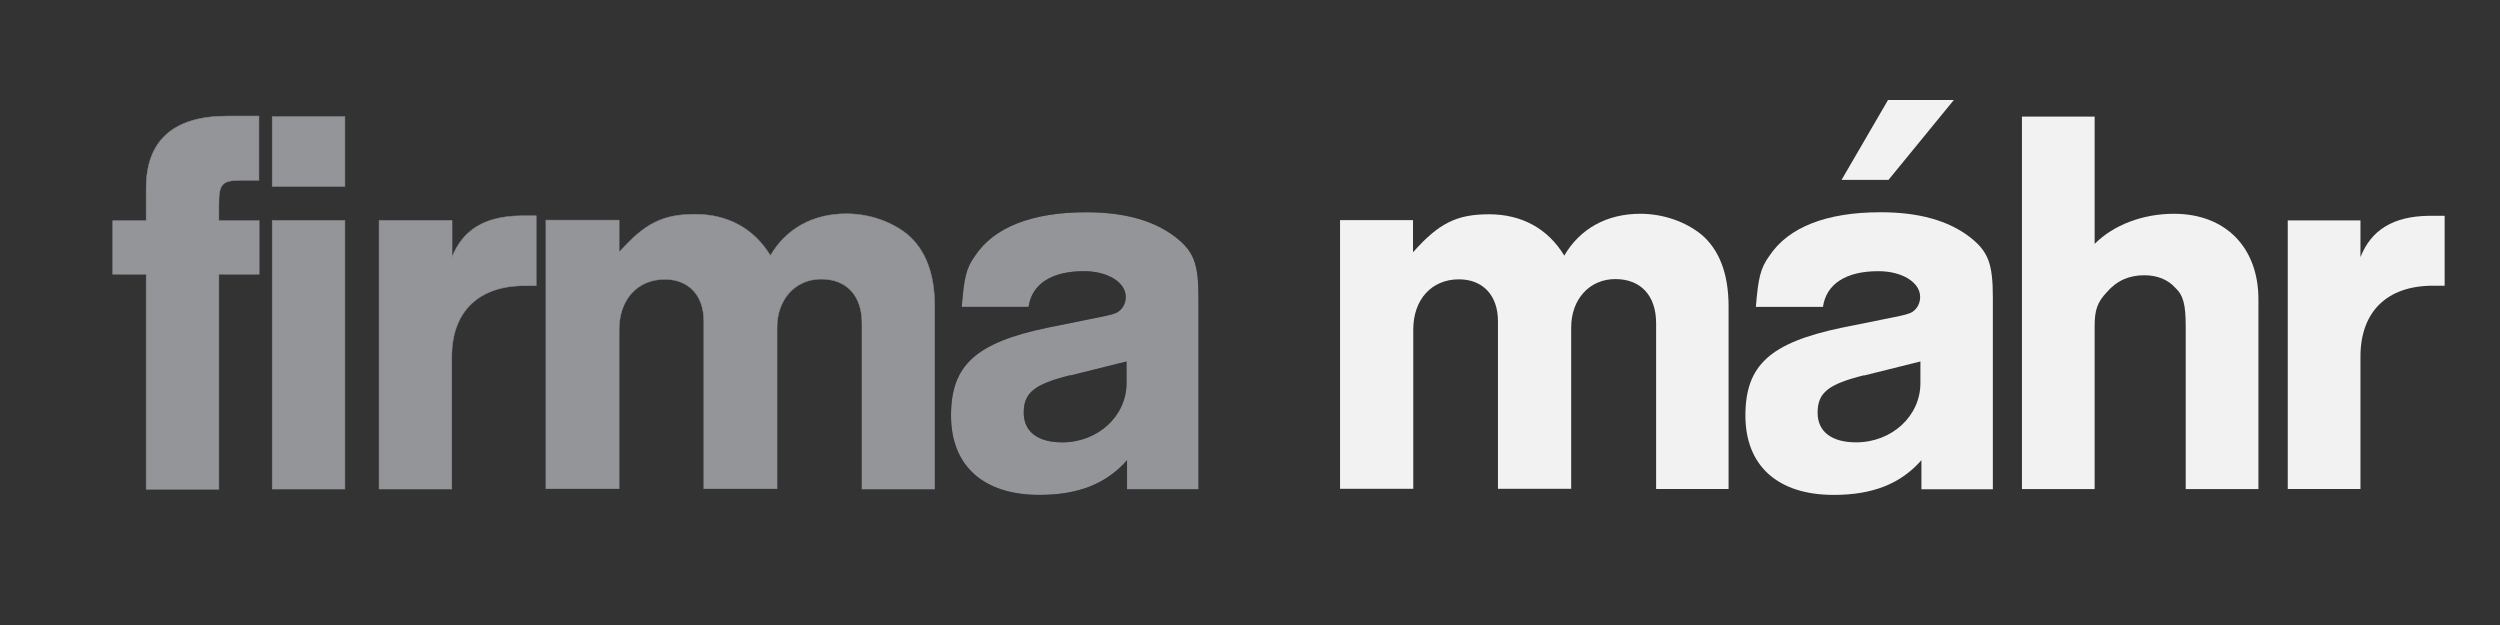 <svg xmlns="http://www.w3.org/2000/svg" id="Layer_1" viewBox="0 0 98 24.5"><rect x="0" y="0" width="98" height="24.5" fill="#333333" stroke="none"/><defs><style>      .st0, .st1 {        fill: none;      }      .st2 {        fill: #f2f2f3;      }      .st3 {        fill: #939598;      }      .st1 {        stroke: #939598;        stroke-width: .02px;      }    </style></defs><path d="M5.73,8.64v-1.27c0-1.86,1.07-2.82,3.17-2.82h1.25v2.52h-.74c-.7,0-.83.15-.83.92v.66h1.58v2.1h-1.58v8.43h-2.85v-8.43h-1.31v-2.1h1.31"></path><path d="M10.67,8.64h2.85v10.53h-2.85v-10.53ZM10.67,4.57h2.85v2.74h-2.85v-2.74Z"></path><path d="M17.72,8.64v1.44c.42-1.07,1.29-1.6,2.67-1.62h.63v2.74h-.46c-1.79,0-2.85,1.01-2.85,2.78v5.19h-2.85v-10.53h2.85"></path><path d="M24.27,8.64v1.25c1.01-1.14,1.71-1.49,2.98-1.49s2.3.55,2.95,1.62c.61-1.05,1.66-1.64,2.98-1.64.9,0,1.77.31,2.39.81.7.59,1.07,1.53,1.07,2.82v7.16h-2.85v-6.5c0-1.07-.59-1.73-1.6-1.73s-1.73.79-1.73,1.9v6.32h-2.87v-6.57c0-1.01-.59-1.64-1.53-1.64-1.07,0-1.79.79-1.79,1.97v6.24h-2.87v-10.53h2.87"></path><path d="M41.95,14.71c-1.4.35-1.82.68-1.82,1.47,0,.74.55,1.16,1.51,1.16,1.4,0,2.52-1.03,2.52-2.32v-.85l-2.21.55M37.7,12.04c.09-1.14.17-1.53.52-2.01.74-1.12,2.23-1.71,4.36-1.71,1.51,0,2.65.33,3.48.96.74.57.92,1.05.92,2.39v7.51h-2.8v-1.14c-.81.92-1.9,1.36-3.44,1.36-2.19,0-3.46-1.14-3.46-3.11s.96-2.85,3.76-3.44l2.08-.42q.57-.11.7-.2c.2-.13.31-.35.31-.59,0-.57-.7-1.01-1.64-1.01-1.27,0-2.04.5-2.17,1.4h-2.63Z"></path><path class="st2" d="M55.39,8.64v1.25c1.01-1.14,1.71-1.49,2.98-1.49s2.3.55,2.95,1.62c.61-1.05,1.66-1.64,2.98-1.64.9,0,1.77.31,2.39.81.7.59,1.07,1.53,1.07,2.82v7.16h-2.84v-6.5c0-1.07-.59-1.73-1.6-1.73s-1.73.79-1.73,1.9v6.32h-2.87v-6.57c0-1.01-.59-1.64-1.53-1.64-1.07,0-1.79.79-1.79,1.97v6.24h-2.87v-10.53h2.87"></path><path class="st2" d="M76.59,3.92l-2.56,3.13h-1.84l1.82-3.13h2.58M73.07,14.71c-1.4.35-1.82.68-1.82,1.47,0,.74.55,1.16,1.51,1.16,1.4,0,2.52-1.03,2.52-2.32v-.85l-2.21.55ZM68.83,12.04c.09-1.14.18-1.53.53-2.01.74-1.12,2.23-1.71,4.36-1.71,1.51,0,2.65.33,3.48.96.74.57.92,1.05.92,2.39v7.51h-2.8v-1.14c-.81.92-1.9,1.36-3.44,1.36-2.19,0-3.46-1.14-3.46-3.11s.96-2.85,3.76-3.44l2.08-.42q.57-.11.7-.2c.2-.13.31-.35.31-.59,0-.57-.7-1.01-1.64-1.01-1.27,0-2.04.5-2.17,1.4h-2.63Z"></path><path class="st2" d="M82.11,4.57v4.99c.74-.74,1.88-1.18,3.11-1.18,2.01,0,3.31,1.31,3.31,3.35v7.44h-2.85v-6.37c0-.85-.09-1.23-.42-1.53-.28-.31-.7-.48-1.2-.48-.59,0-1.07.2-1.47.66-.37.39-.48.7-.48,1.33v6.39h-2.85V4.57h2.85"></path><path class="st2" d="M92.53,8.64v1.44c.42-1.07,1.29-1.6,2.67-1.62h.63v2.74h-.46c-1.79,0-2.84,1.01-2.84,2.78v5.19h-2.85v-10.53h2.85"></path><path class="st3" d="M5.73,8.64v-1.27c0-1.86,1.07-2.82,3.17-2.82h1.25v2.52h-.74c-.7,0-.83.15-.83.92v.66h1.58v2.1h-1.58v8.43h-2.85v-8.43h-1.31v-2.1h1.31"></path><path class="st1" d="M5.73,8.64v-1.27c0-1.86,1.07-2.82,3.17-2.82h1.25v2.52h-.74c-.7,0-.83.15-.83.92v.66h1.58v2.1h-1.58v8.43h-2.85v-8.43h-1.31v-2.1h1.31Z"></path><path class="st3" d="M10.67,8.64h2.85v10.53h-2.85v-10.53ZM10.67,4.57h2.85v2.74h-2.85v-2.74Z"></path><path class="st1" d="M10.67,8.64h2.85v10.53h-2.85v-10.53ZM10.67,4.57h2.85v2.74h-2.85v-2.74Z"></path><path class="st3" d="M17.72,8.64v1.44c.42-1.07,1.29-1.6,2.67-1.62h.63v2.74h-.46c-1.79,0-2.85,1.01-2.85,2.78v5.19h-2.85v-10.53h2.85"></path><path class="st1" d="M17.72,8.64v1.44c.42-1.07,1.29-1.6,2.67-1.62h.63v2.74h-.46c-1.79,0-2.85,1.01-2.85,2.78v5.19h-2.85v-10.53h2.85Z"></path><path class="st3" d="M24.27,8.64v1.25c1.01-1.14,1.71-1.49,2.98-1.49s2.3.55,2.95,1.62c.61-1.05,1.66-1.64,2.98-1.64.9,0,1.77.31,2.39.81.7.59,1.07,1.53,1.07,2.82v7.16h-2.85v-6.5c0-1.07-.59-1.73-1.6-1.73s-1.73.79-1.73,1.9v6.32h-2.87v-6.57c0-1.01-.59-1.64-1.53-1.64-1.07,0-1.79.79-1.79,1.97v6.24h-2.87v-10.53h2.87"></path><path class="st1" d="M24.27,8.64v1.25c1.01-1.14,1.71-1.49,2.98-1.49s2.3.55,2.95,1.62c.61-1.05,1.66-1.64,2.98-1.64.9,0,1.77.31,2.39.81.7.59,1.07,1.53,1.07,2.82v7.16h-2.85v-6.5c0-1.07-.59-1.73-1.6-1.73s-1.73.79-1.73,1.9v6.32h-2.87v-6.57c0-1.01-.59-1.64-1.53-1.64-1.07,0-1.79.79-1.79,1.97v6.24h-2.87v-10.53h2.87Z"></path><path class="st3" d="M41.95,14.71c-1.4.35-1.82.68-1.82,1.47,0,.74.55,1.16,1.51,1.16,1.4,0,2.52-1.03,2.52-2.32v-.85l-2.21.55M37.7,12.04c.09-1.14.17-1.53.52-2.01.74-1.12,2.23-1.71,4.36-1.71,1.51,0,2.65.33,3.48.96.74.57.92,1.05.92,2.39v7.51h-2.8v-1.14c-.81.92-1.9,1.36-3.44,1.36-2.19,0-3.46-1.14-3.46-3.11s.96-2.85,3.76-3.44l2.08-.42q.57-.11.7-.2c.2-.13.31-.35.31-.59,0-.57-.7-1.01-1.64-1.01-1.27,0-2.04.5-2.17,1.4h-2.63Z"></path><path class="st0" d="M41.95,14.71c-1.4.35-1.82.68-1.82,1.47,0,.74.55,1.16,1.51,1.16,1.4,0,2.52-1.03,2.52-2.32v-.85l-2.21.55ZM37.7,12.04c.09-1.14.17-1.53.52-2.01.74-1.12,2.23-1.71,4.36-1.71,1.51,0,2.65.33,3.48.96.74.57.92,1.05.92,2.39v7.51h-2.8v-1.14c-.81.92-1.9,1.36-3.44,1.36-2.19,0-3.46-1.14-3.46-3.11s.96-2.85,3.76-3.44l2.08-.42q.57-.11.7-.2c.2-.13.31-.35.31-.59,0-.57-.7-1.01-1.64-1.01-1.27,0-2.04.5-2.17,1.4h-2.63Z"></path></svg>